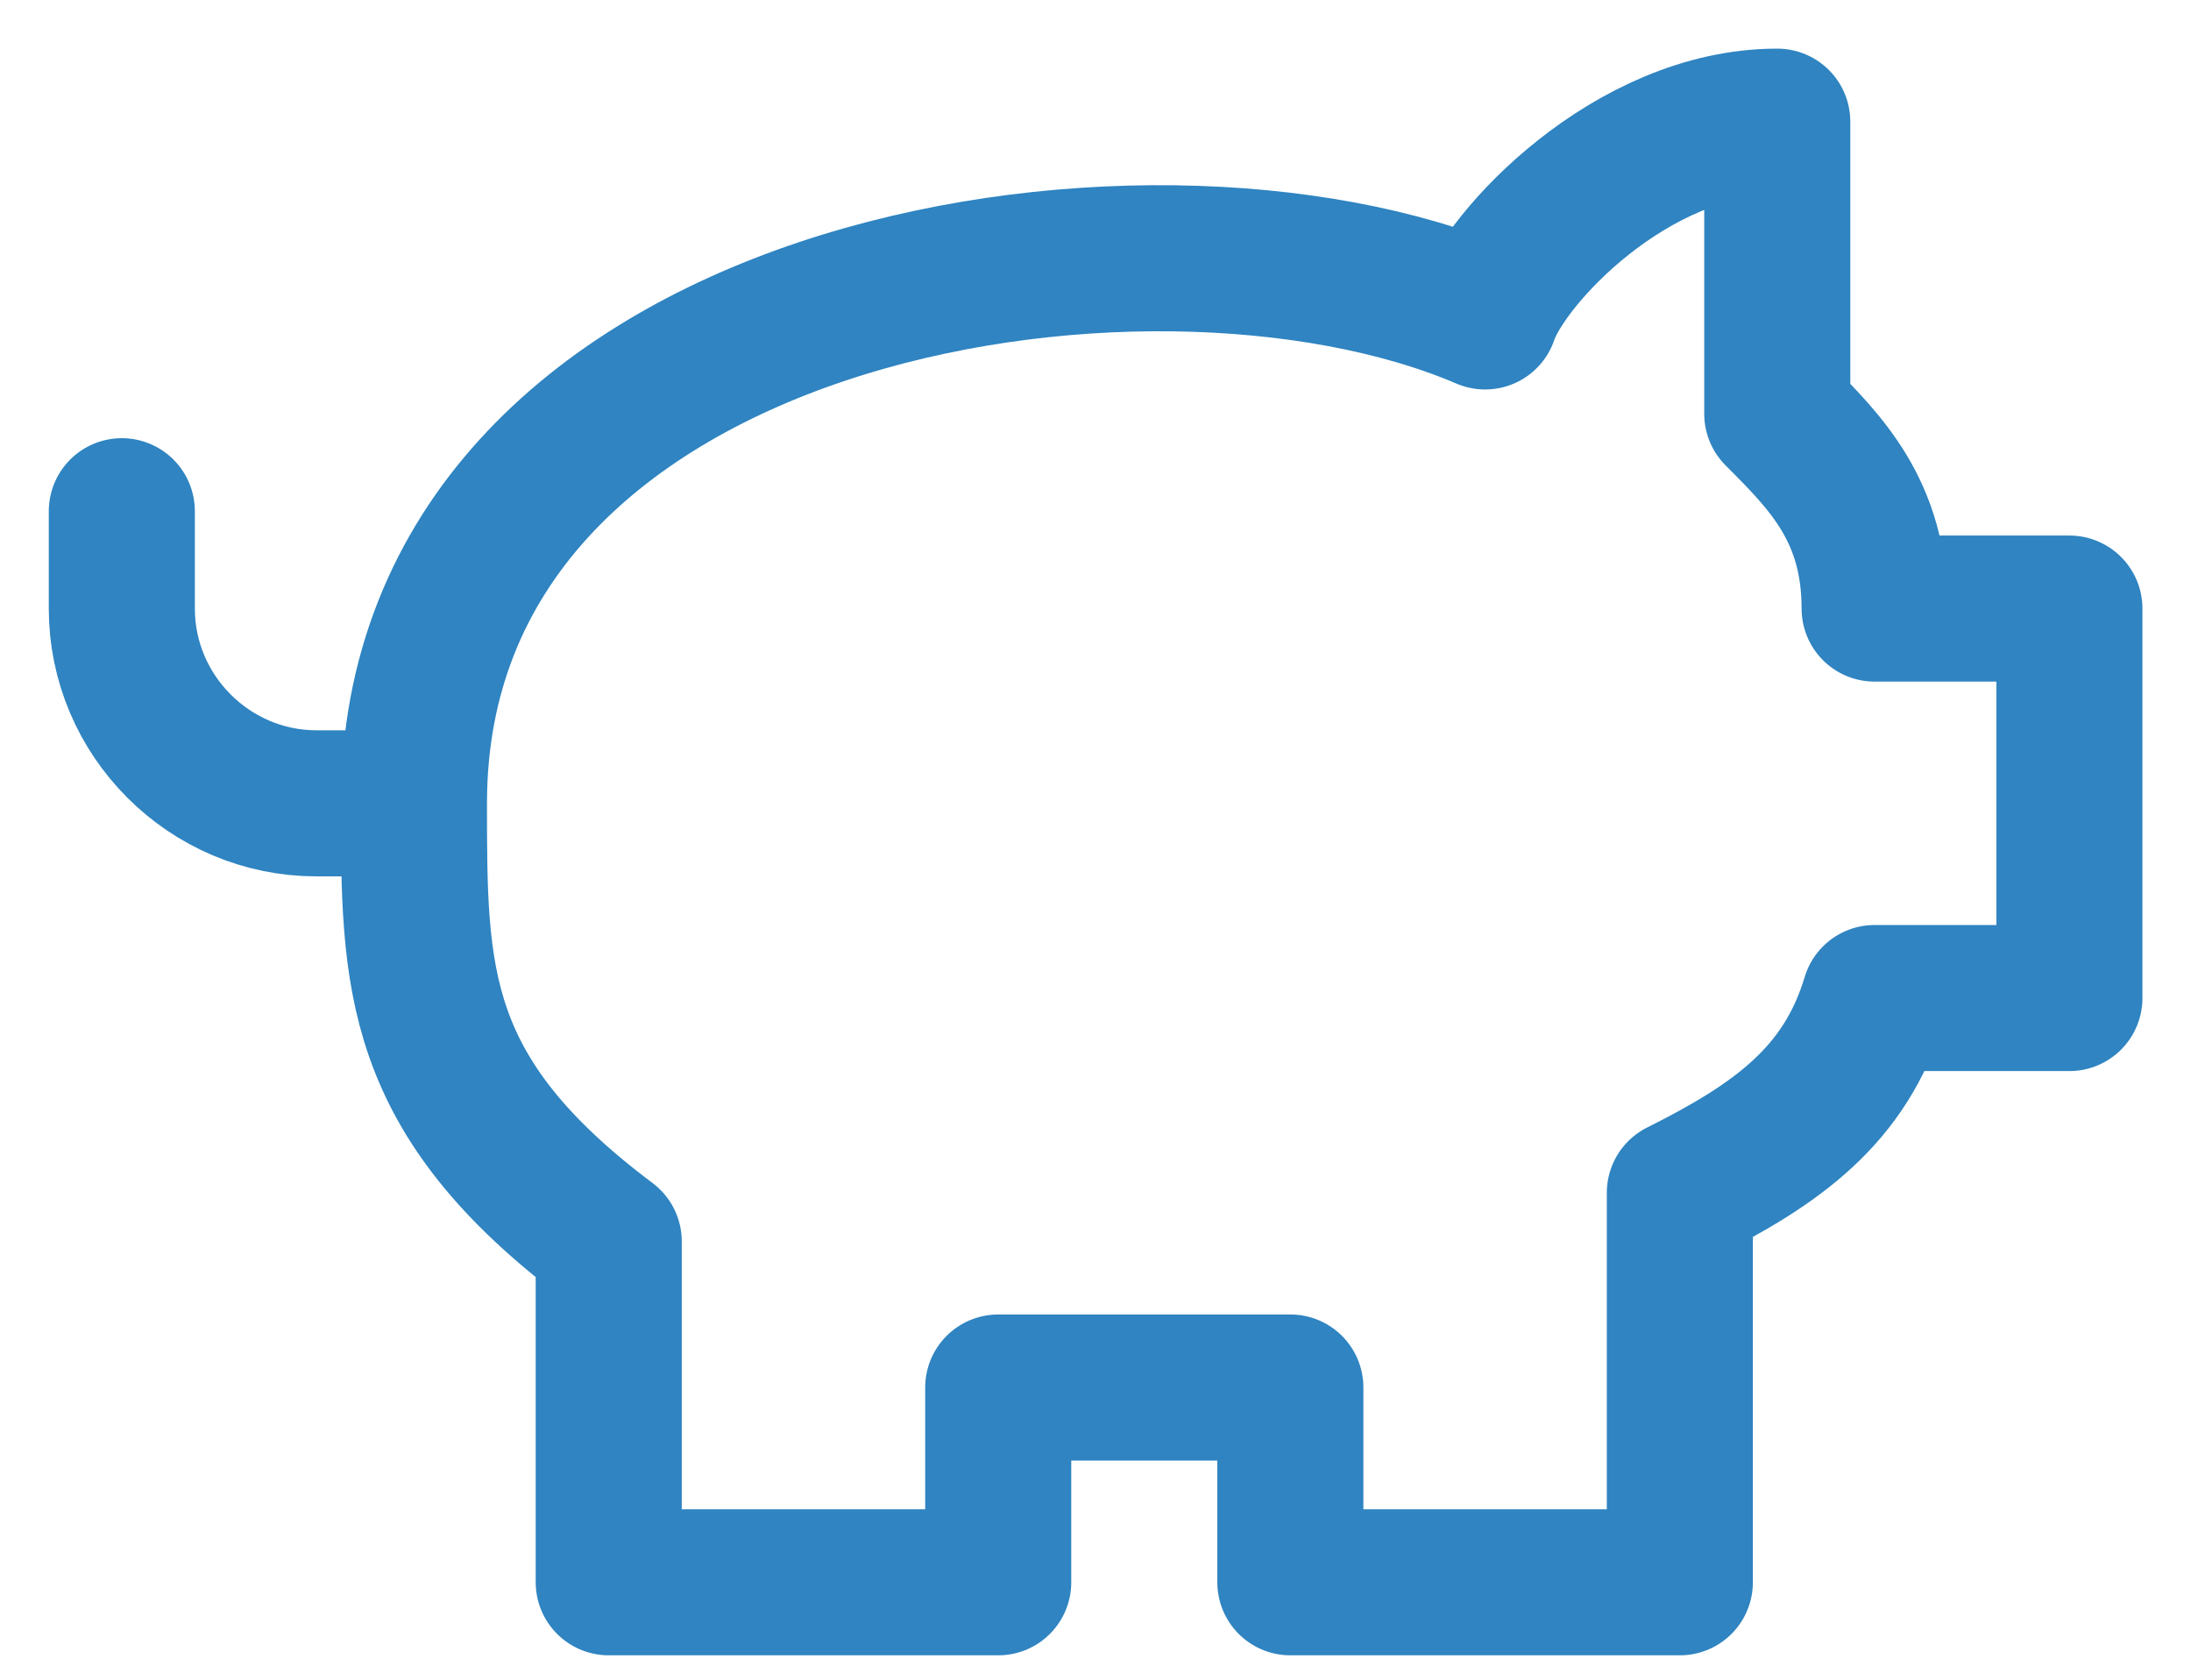 <?xml version="1.0" encoding="UTF-8"?>
<svg xmlns="http://www.w3.org/2000/svg" width="30" height="23" fill="none">
  <path d="M24.335 1.666c-2 0-3.734 1.867-4 2.667-4.667-2-14.667-.4-14.667 6.666 0 2.4 0 4 2.667 6v4.667h5.333v-2.667h4v2.667h5.333v-5.333c1.334-.667 2.267-1.334 2.667-2.667h2.667V8.333h-2.667c0-1.334-.667-2-1.333-2.667v-4ZM1.668 7v1.333C1.668 9.8 2.868 11 4.335 11h1.333" stroke="#2F84C1" stroke-width="2" stroke-linecap="round" stroke-linejoin="round"></path>
</svg>
